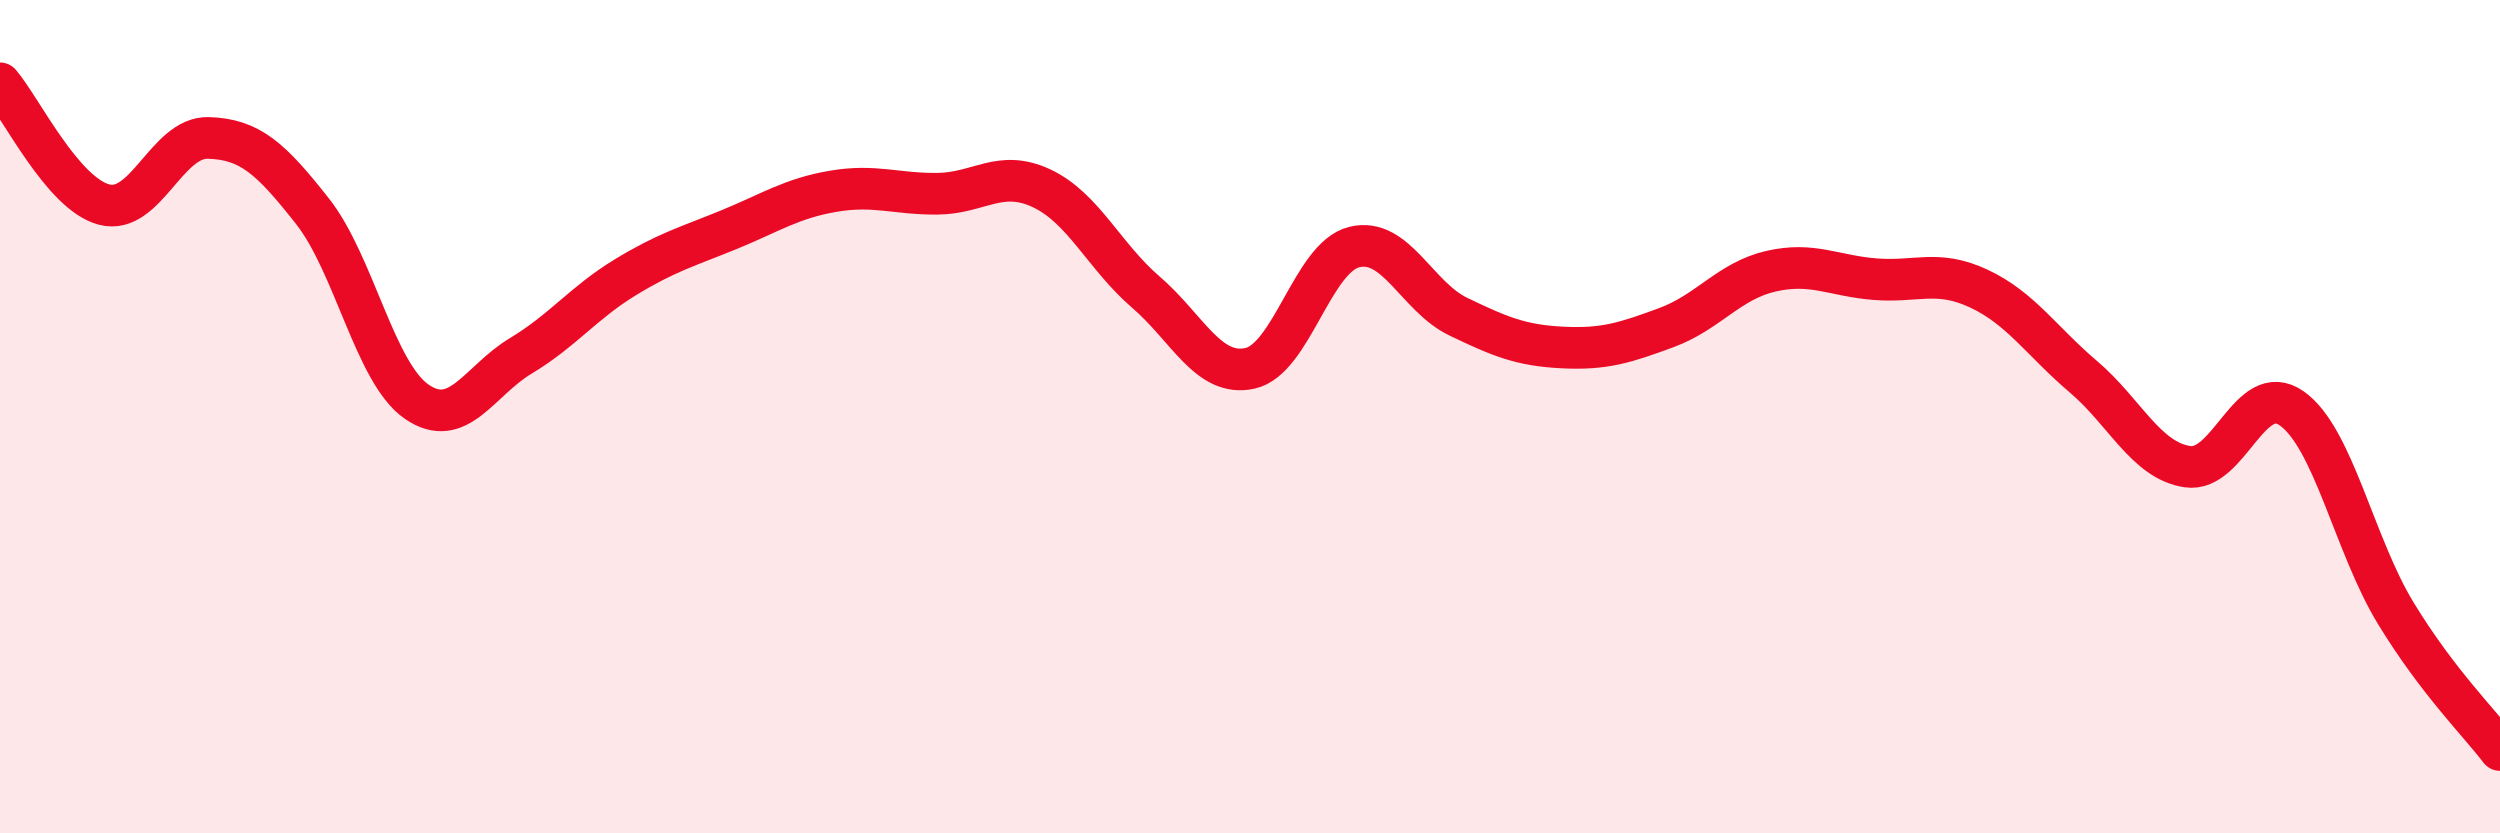 
    <svg width="60" height="20" viewBox="0 0 60 20" xmlns="http://www.w3.org/2000/svg">
      <path
        d="M 0,2 C 0.5,2.58 1.5,4.65 2.5,4.91 C 3.5,5.17 4,3.28 5,3.31 C 6,3.34 6.5,3.8 7.5,5.07 C 8.5,6.34 9,8.95 10,9.64 C 11,10.33 11.5,9.14 12.5,8.54 C 13.5,7.94 14,7.27 15,6.66 C 16,6.05 16.5,5.92 17.5,5.51 C 18.5,5.1 19,4.76 20,4.59 C 21,4.42 21.5,4.66 22.5,4.65 C 23.5,4.64 24,4.05 25,4.52 C 26,4.99 26.5,6.15 27.5,7.01 C 28.5,7.87 29,9.06 30,8.84 C 31,8.62 31.5,6.18 32.5,5.93 C 33.5,5.68 34,7.12 35,7.6 C 36,8.08 36.5,8.29 37.5,8.34 C 38.5,8.39 39,8.23 40,7.86 C 41,7.49 41.5,6.74 42.5,6.51 C 43.5,6.28 44,6.62 45,6.7 C 46,6.78 46.5,6.46 47.5,6.93 C 48.5,7.4 49,8.19 50,9.04 C 51,9.89 51.5,11.05 52.5,11.2 C 53.5,11.35 54,9.1 55,9.8 C 56,10.5 56.5,13.08 57.5,14.72 C 58.5,16.36 59.5,17.34 60,18L60 20L0 20Z"
        fill="#EB0A25"
        opacity="0.1"
        stroke-linecap="round"
        stroke-linejoin="round"
      />
      <path
        d="M 0,2 C 0.5,2.58 1.5,4.65 2.5,4.91 C 3.5,5.17 4,3.28 5,3.31 C 6,3.34 6.5,3.8 7.5,5.07 C 8.5,6.34 9,8.95 10,9.64 C 11,10.33 11.5,9.14 12.5,8.54 C 13.5,7.94 14,7.27 15,6.66 C 16,6.05 16.5,5.92 17.5,5.51 C 18.5,5.1 19,4.76 20,4.59 C 21,4.42 21.5,4.66 22.5,4.65 C 23.5,4.64 24,4.05 25,4.52 C 26,4.99 26.5,6.15 27.5,7.01 C 28.5,7.87 29,9.06 30,8.84 C 31,8.62 31.5,6.18 32.5,5.93 C 33.5,5.68 34,7.12 35,7.6 C 36,8.08 36.5,8.29 37.5,8.34 C 38.5,8.39 39,8.23 40,7.86 C 41,7.49 41.5,6.74 42.5,6.51 C 43.5,6.28 44,6.62 45,6.7 C 46,6.78 46.5,6.46 47.5,6.93 C 48.5,7.4 49,8.19 50,9.04 C 51,9.89 51.5,11.05 52.5,11.2 C 53.5,11.35 54,9.1 55,9.8 C 56,10.5 56.5,13.08 57.5,14.72 C 58.5,16.36 59.5,17.34 60,18"
        stroke="#EB0A25"
        stroke-width="1"
        fill="none"
        stroke-linecap="round"
        stroke-linejoin="round"
      />
    </svg>
  